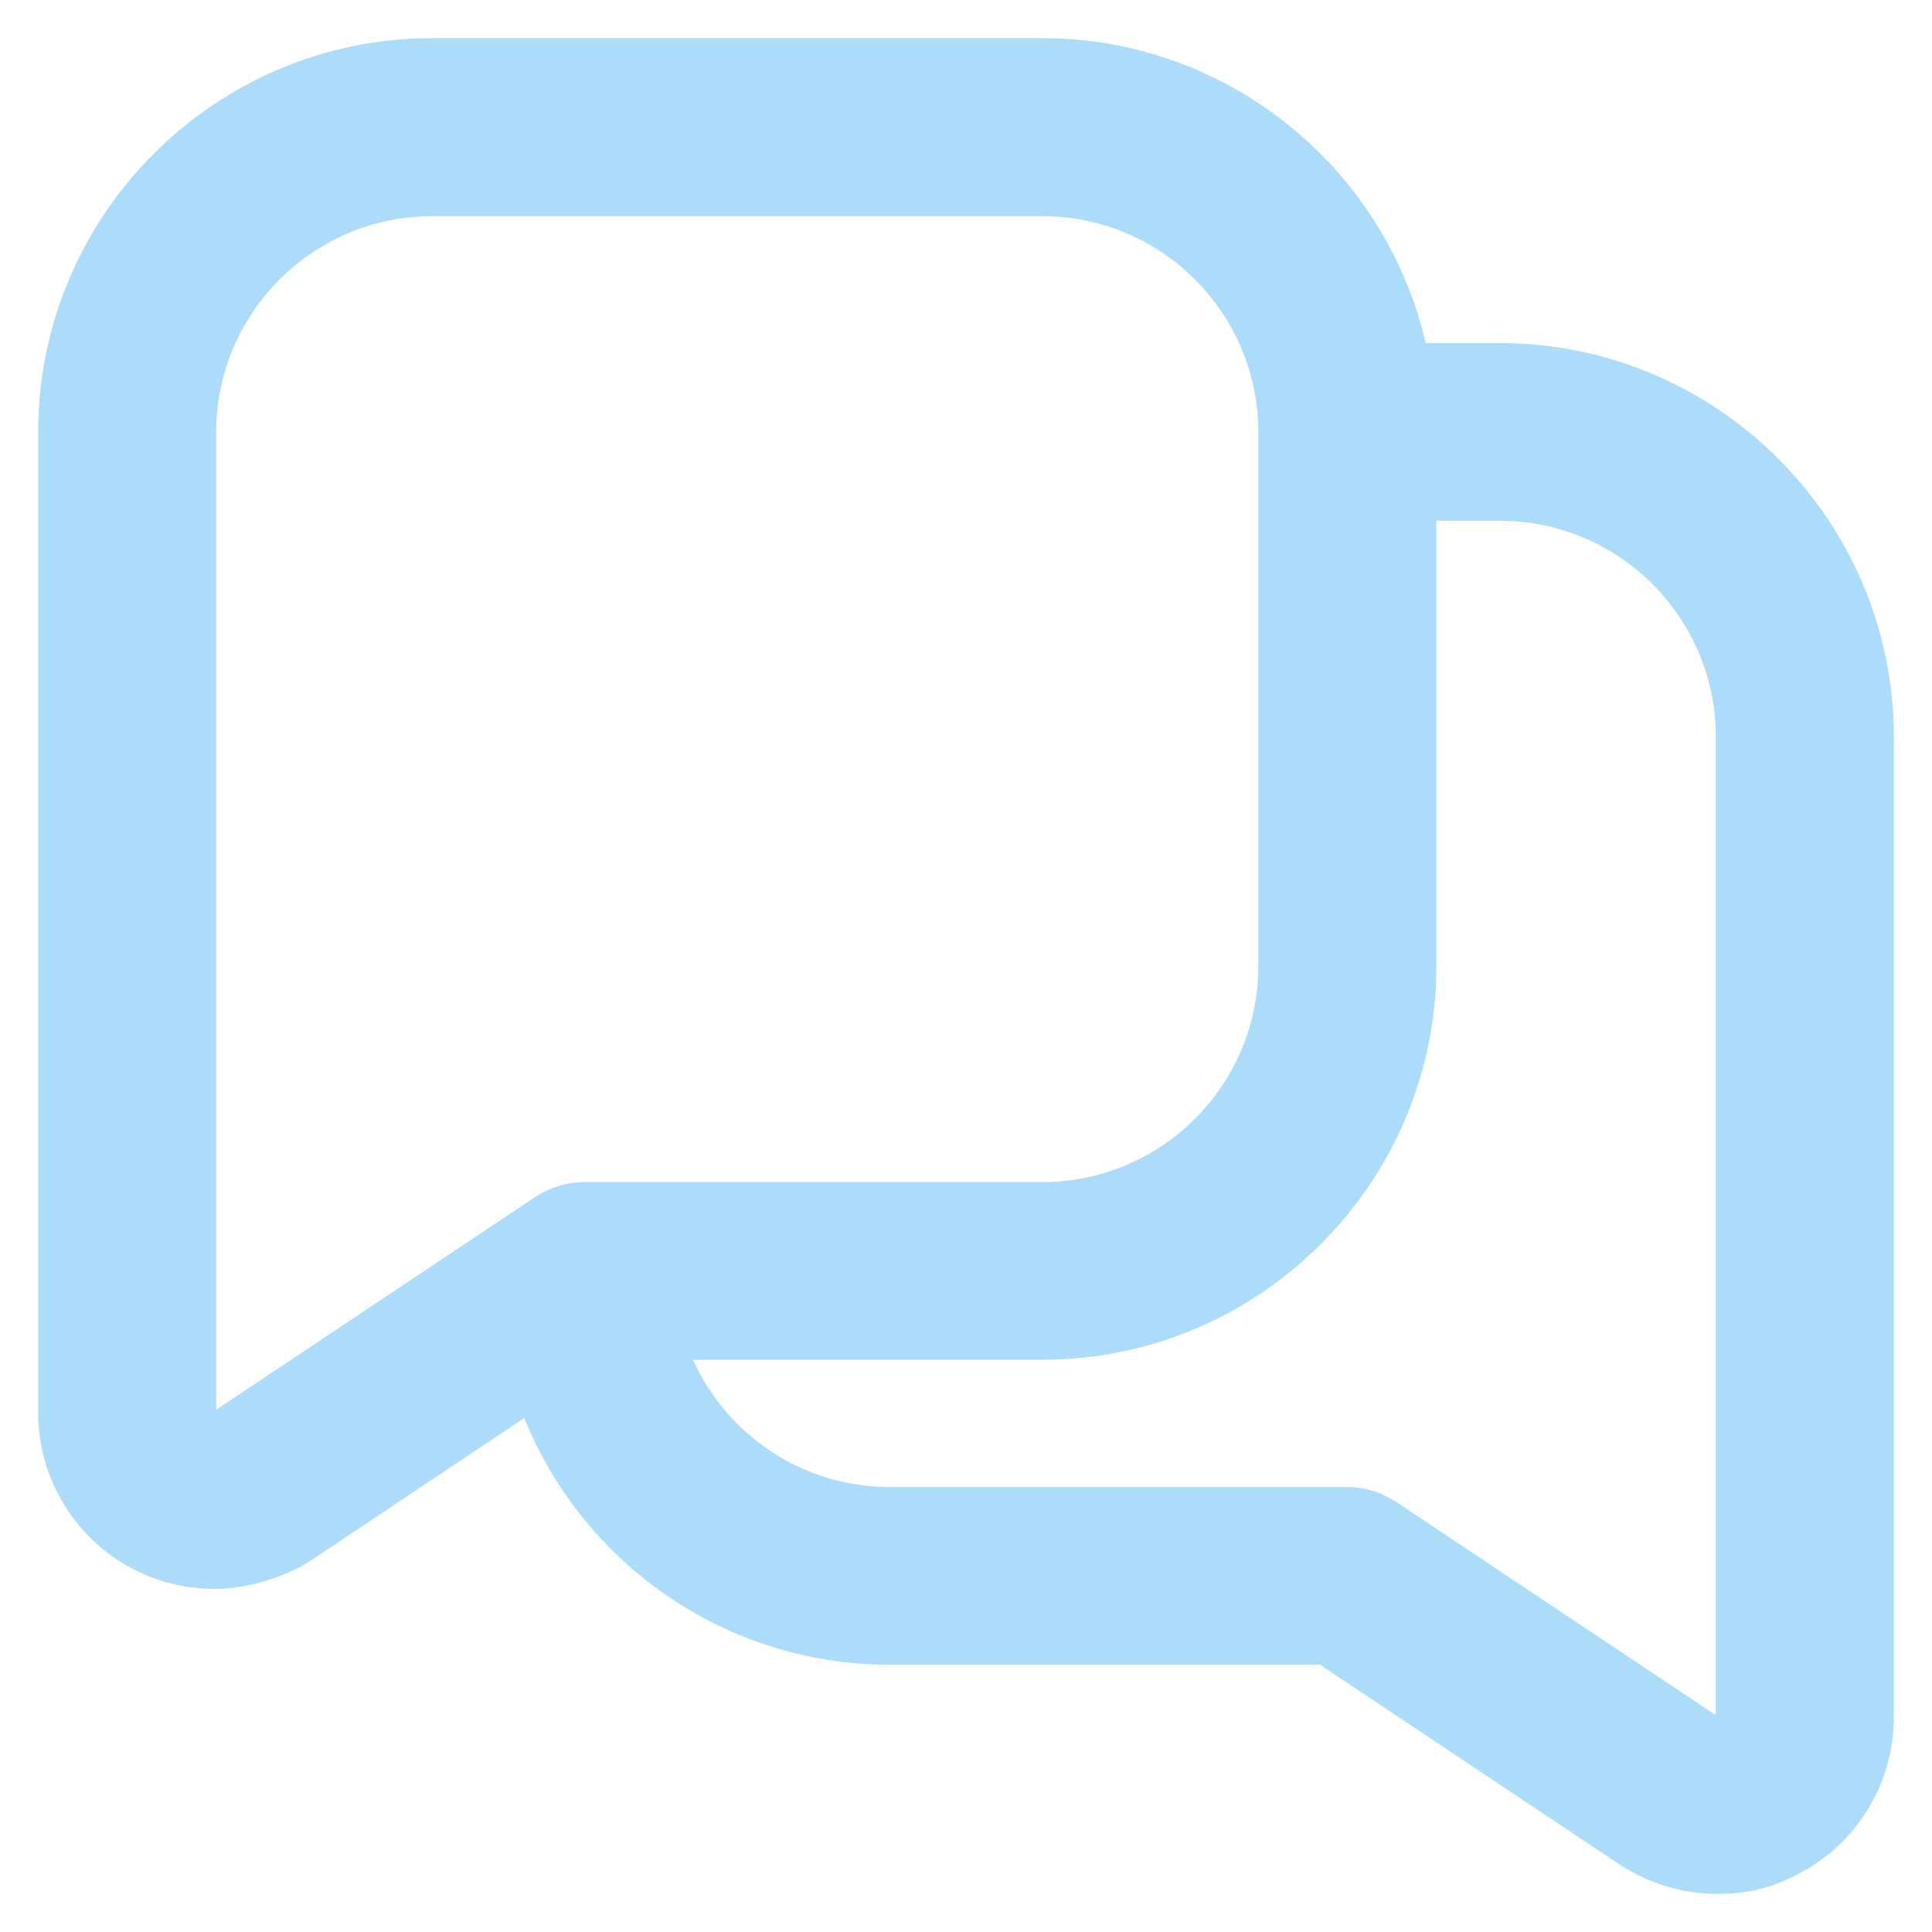 <svg width="38" height="38" viewBox="0 0 38 38" fill="none" xmlns="http://www.w3.org/2000/svg">
<path id="Vector" d="M29.492 6.998H27.84C27.144 3.58 24.114 1 20.494 1H8.501C4.367 1 1 4.368 1 8.502V27.782C1 28.97 1.654 30.06 2.701 30.623C3.179 30.876 3.699 31.002 4.227 31.002C4.754 31.002 5.471 30.82 6.012 30.461L10.434 27.508C11.467 30.412 14.244 32.493 17.499 32.493H26.04L31.988 36.459C32.529 36.817 33.148 37 33.773 37C34.399 37 34.814 36.873 35.299 36.613C36.346 36.051 37 34.961 37 33.773V14.5C37 10.366 33.633 6.998 29.499 6.998H29.492ZM4.346 27.972C4.318 27.993 4.234 28.042 4.121 27.979C4.002 27.916 4.002 27.817 4.002 27.782V8.502C4.002 6.02 6.019 4.002 8.501 4.002H20.501C22.982 4.002 25 6.02 25 8.502V19C25 21.482 22.982 23.5 20.501 23.5H11.503C11.011 23.5 10.694 23.739 10.652 23.76L4.346 27.965V27.972ZM33.991 33.78C33.991 33.808 33.991 33.913 33.872 33.977C33.752 34.04 33.675 33.984 33.647 33.969L27.327 29.751C27.081 29.589 26.793 29.498 26.497 29.498H17.499C15.545 29.498 13.879 28.246 13.26 26.495H20.501C24.634 26.495 28.002 23.127 28.002 18.993V9.993H29.499C31.981 9.993 33.998 12.011 33.998 14.493V33.773L33.991 33.78Z" fill="#ACDCFA" stroke="#ACDCFA" stroke-width="0.5"/>
</svg>
